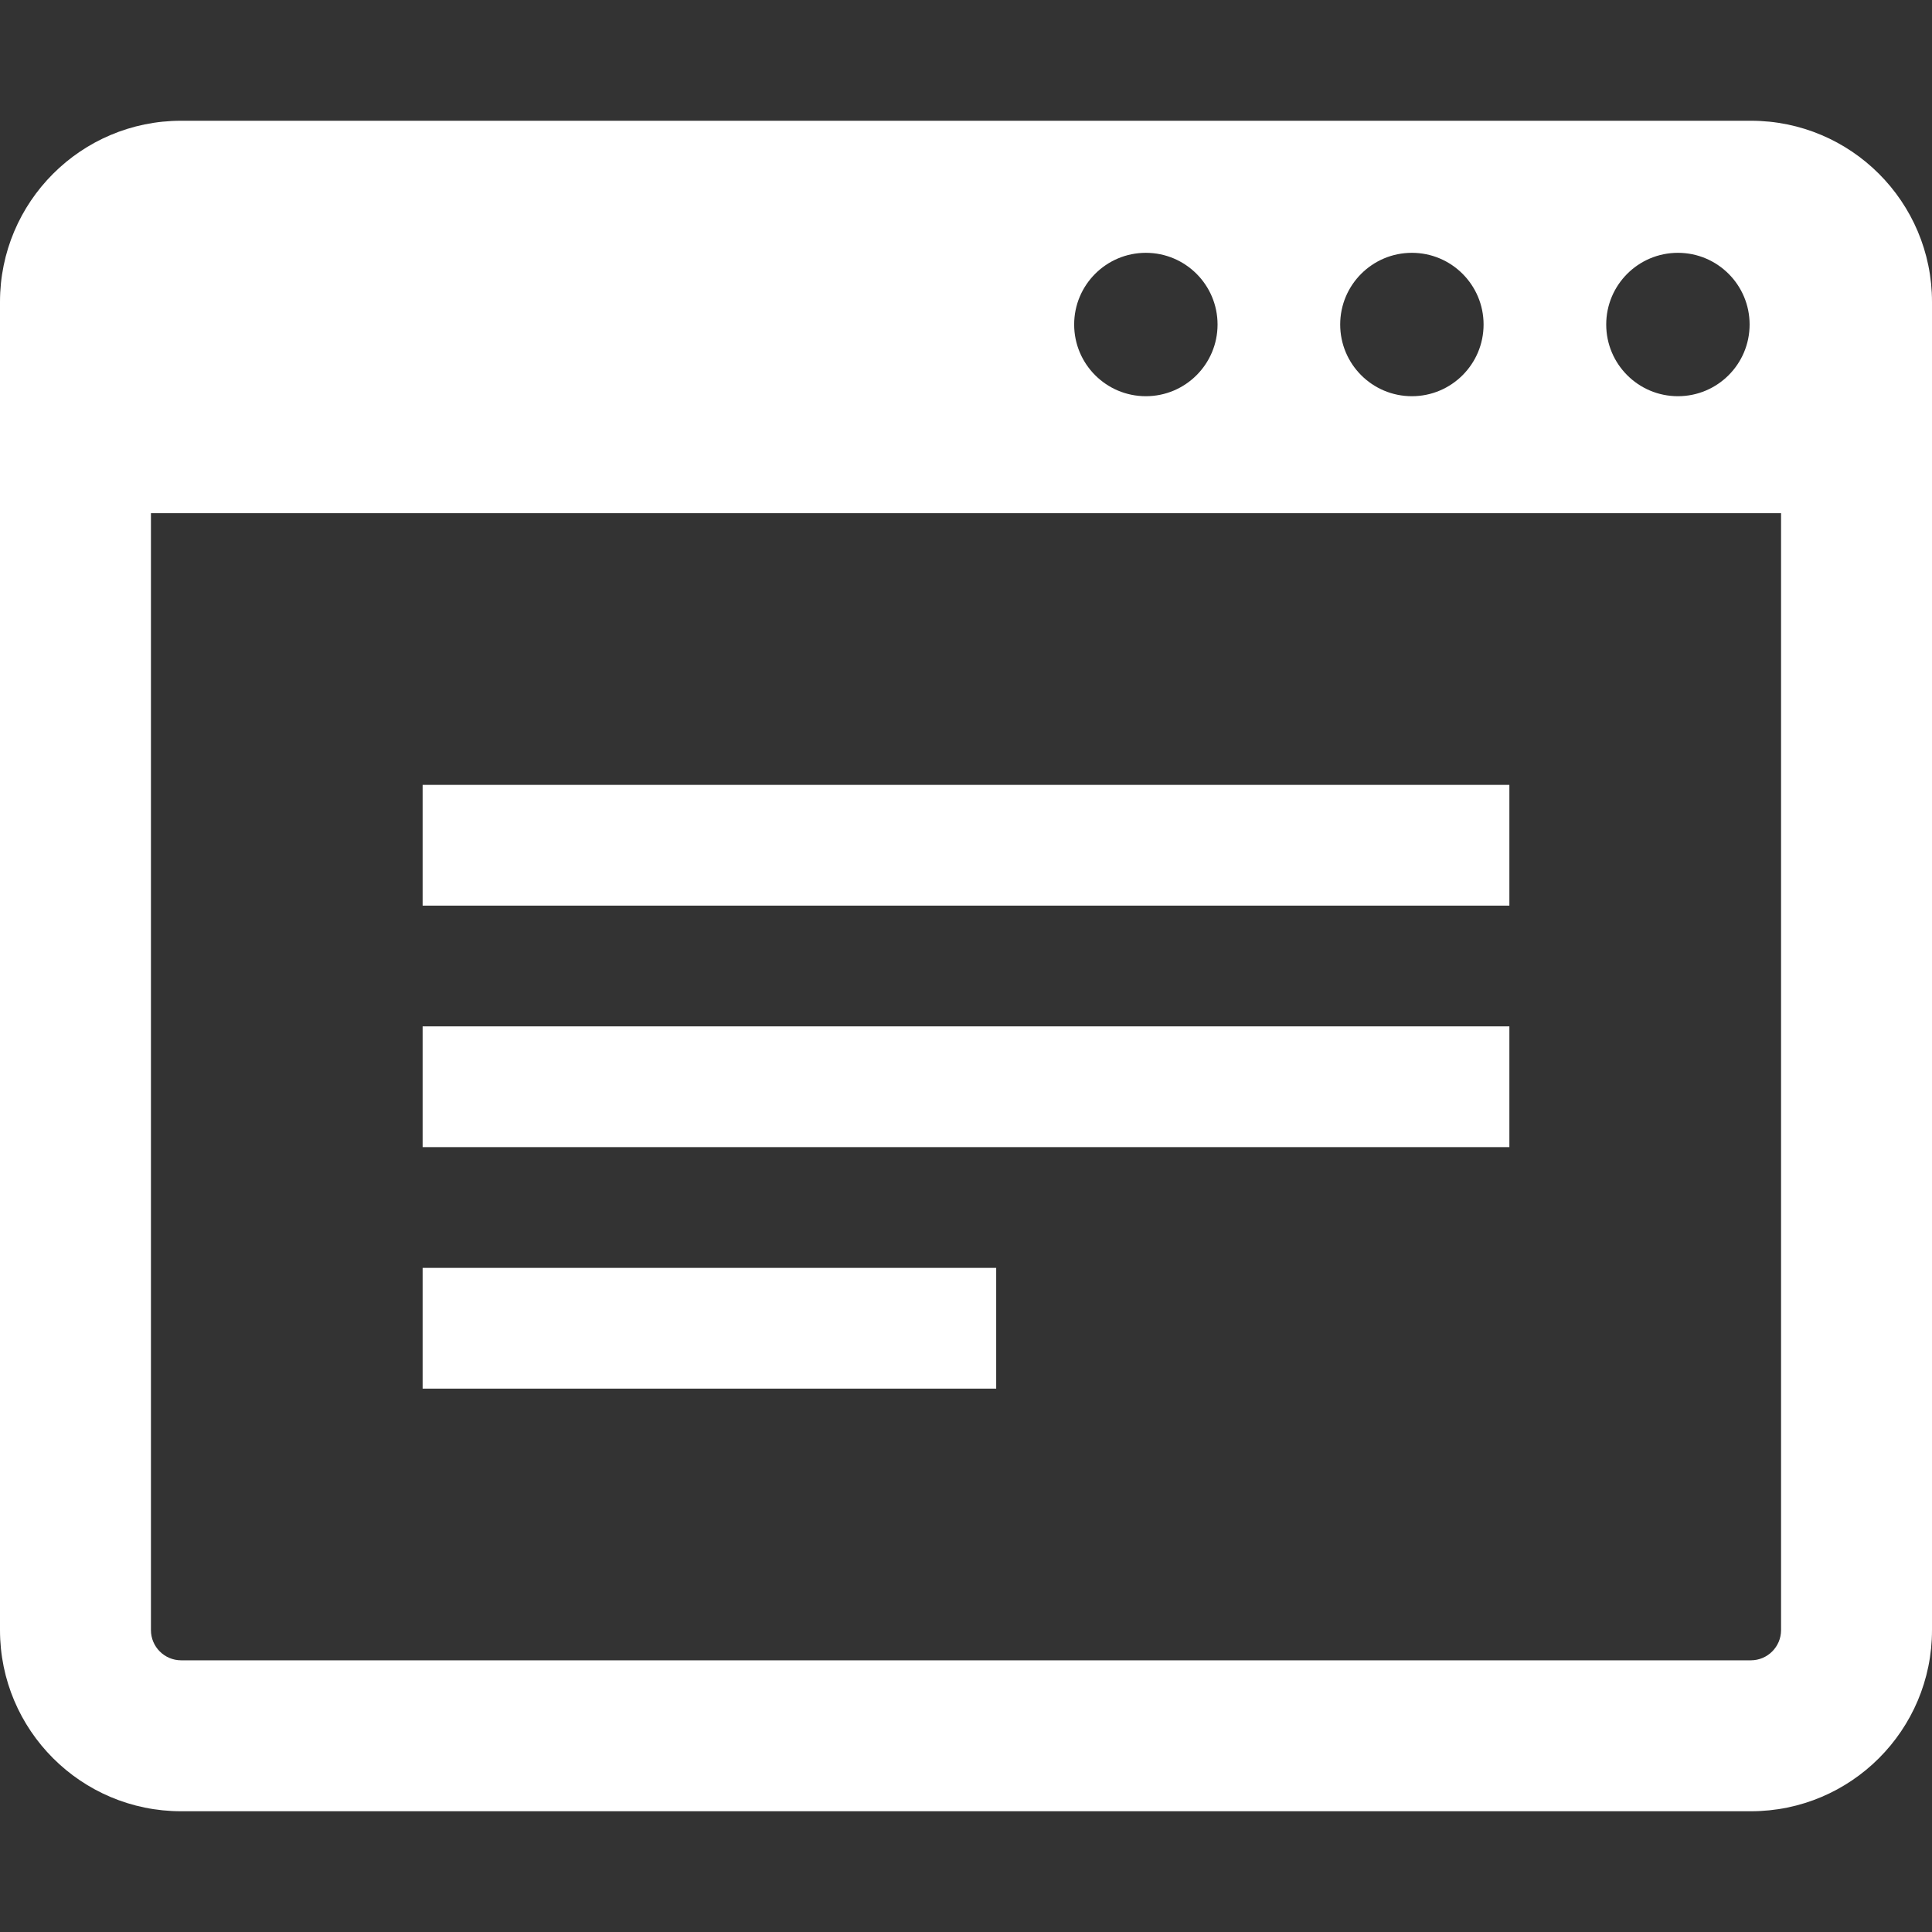 <!--?xml version="1.0" encoding="utf-8"?-->
<!-- Generator: Adobe Illustrator 18.1.1, SVG Export Plug-In . SVG Version: 6.00 Build 0)  -->

<svg version="1.1" id="_x32_" xmlns="http://www.w3.org/2000/svg" xmlns:xlink="http://www.w3.org/1999/xlink" x="0px" y="0px" viewBox="0 0 512 512" style="width: 64px; height: 64px; opacity: 1;" xml:space="preserve">
<rect x="0" y="0" width="512" height="512" fill="#333333" stroke="none"/>
<style type="text/css">
	.st0{fill:#4B4B4B;}
</style>
<g>
	<path class="st0" d="M464,32H48C21.492,32,0,53.493,0,80v352c0,26.508,21.492,48,48,48h416c26.508,0,48-21.492,48-48V80
		C512,53.493,490.508,32,464,32z M444.664,67c10.492,0,19,8.508,19,19c0,10.493-8.508,19-19,19s-19-8.507-19-19
		C425.664,75.508,434.172,67,444.664,67z M374.164,67c10.492,0,19,8.508,19,19c0,10.493-8.508,19-19,19s-19-8.507-19-19
		C355.164,75.508,363.672,67,374.164,67z M303.664,67c10.492,0,19,8.508,19,19c0,10.493-8.508,19-19,19s-19-8.507-19-19
		C284.664,75.508,293.172,67,303.664,67z M472,432c0,4.406-3.586,8-8,8H48c-4.414,0-8-3.594-8-8V136h432V432z" style="fill: rgb(255, 255, 255);"></path>
	<rect x="112" y="208" class="st0" width="288" height="32" style="fill: rgb(255, 255, 255);"></rect>
	<rect x="112" y="272" class="st0" width="288" height="32" style="fill: rgb(255, 255, 255);"></rect>
	<rect x="112" y="336" class="st0" width="152" height="32" style="fill: rgb(255, 255, 255);"></rect>
</g>
</svg>
